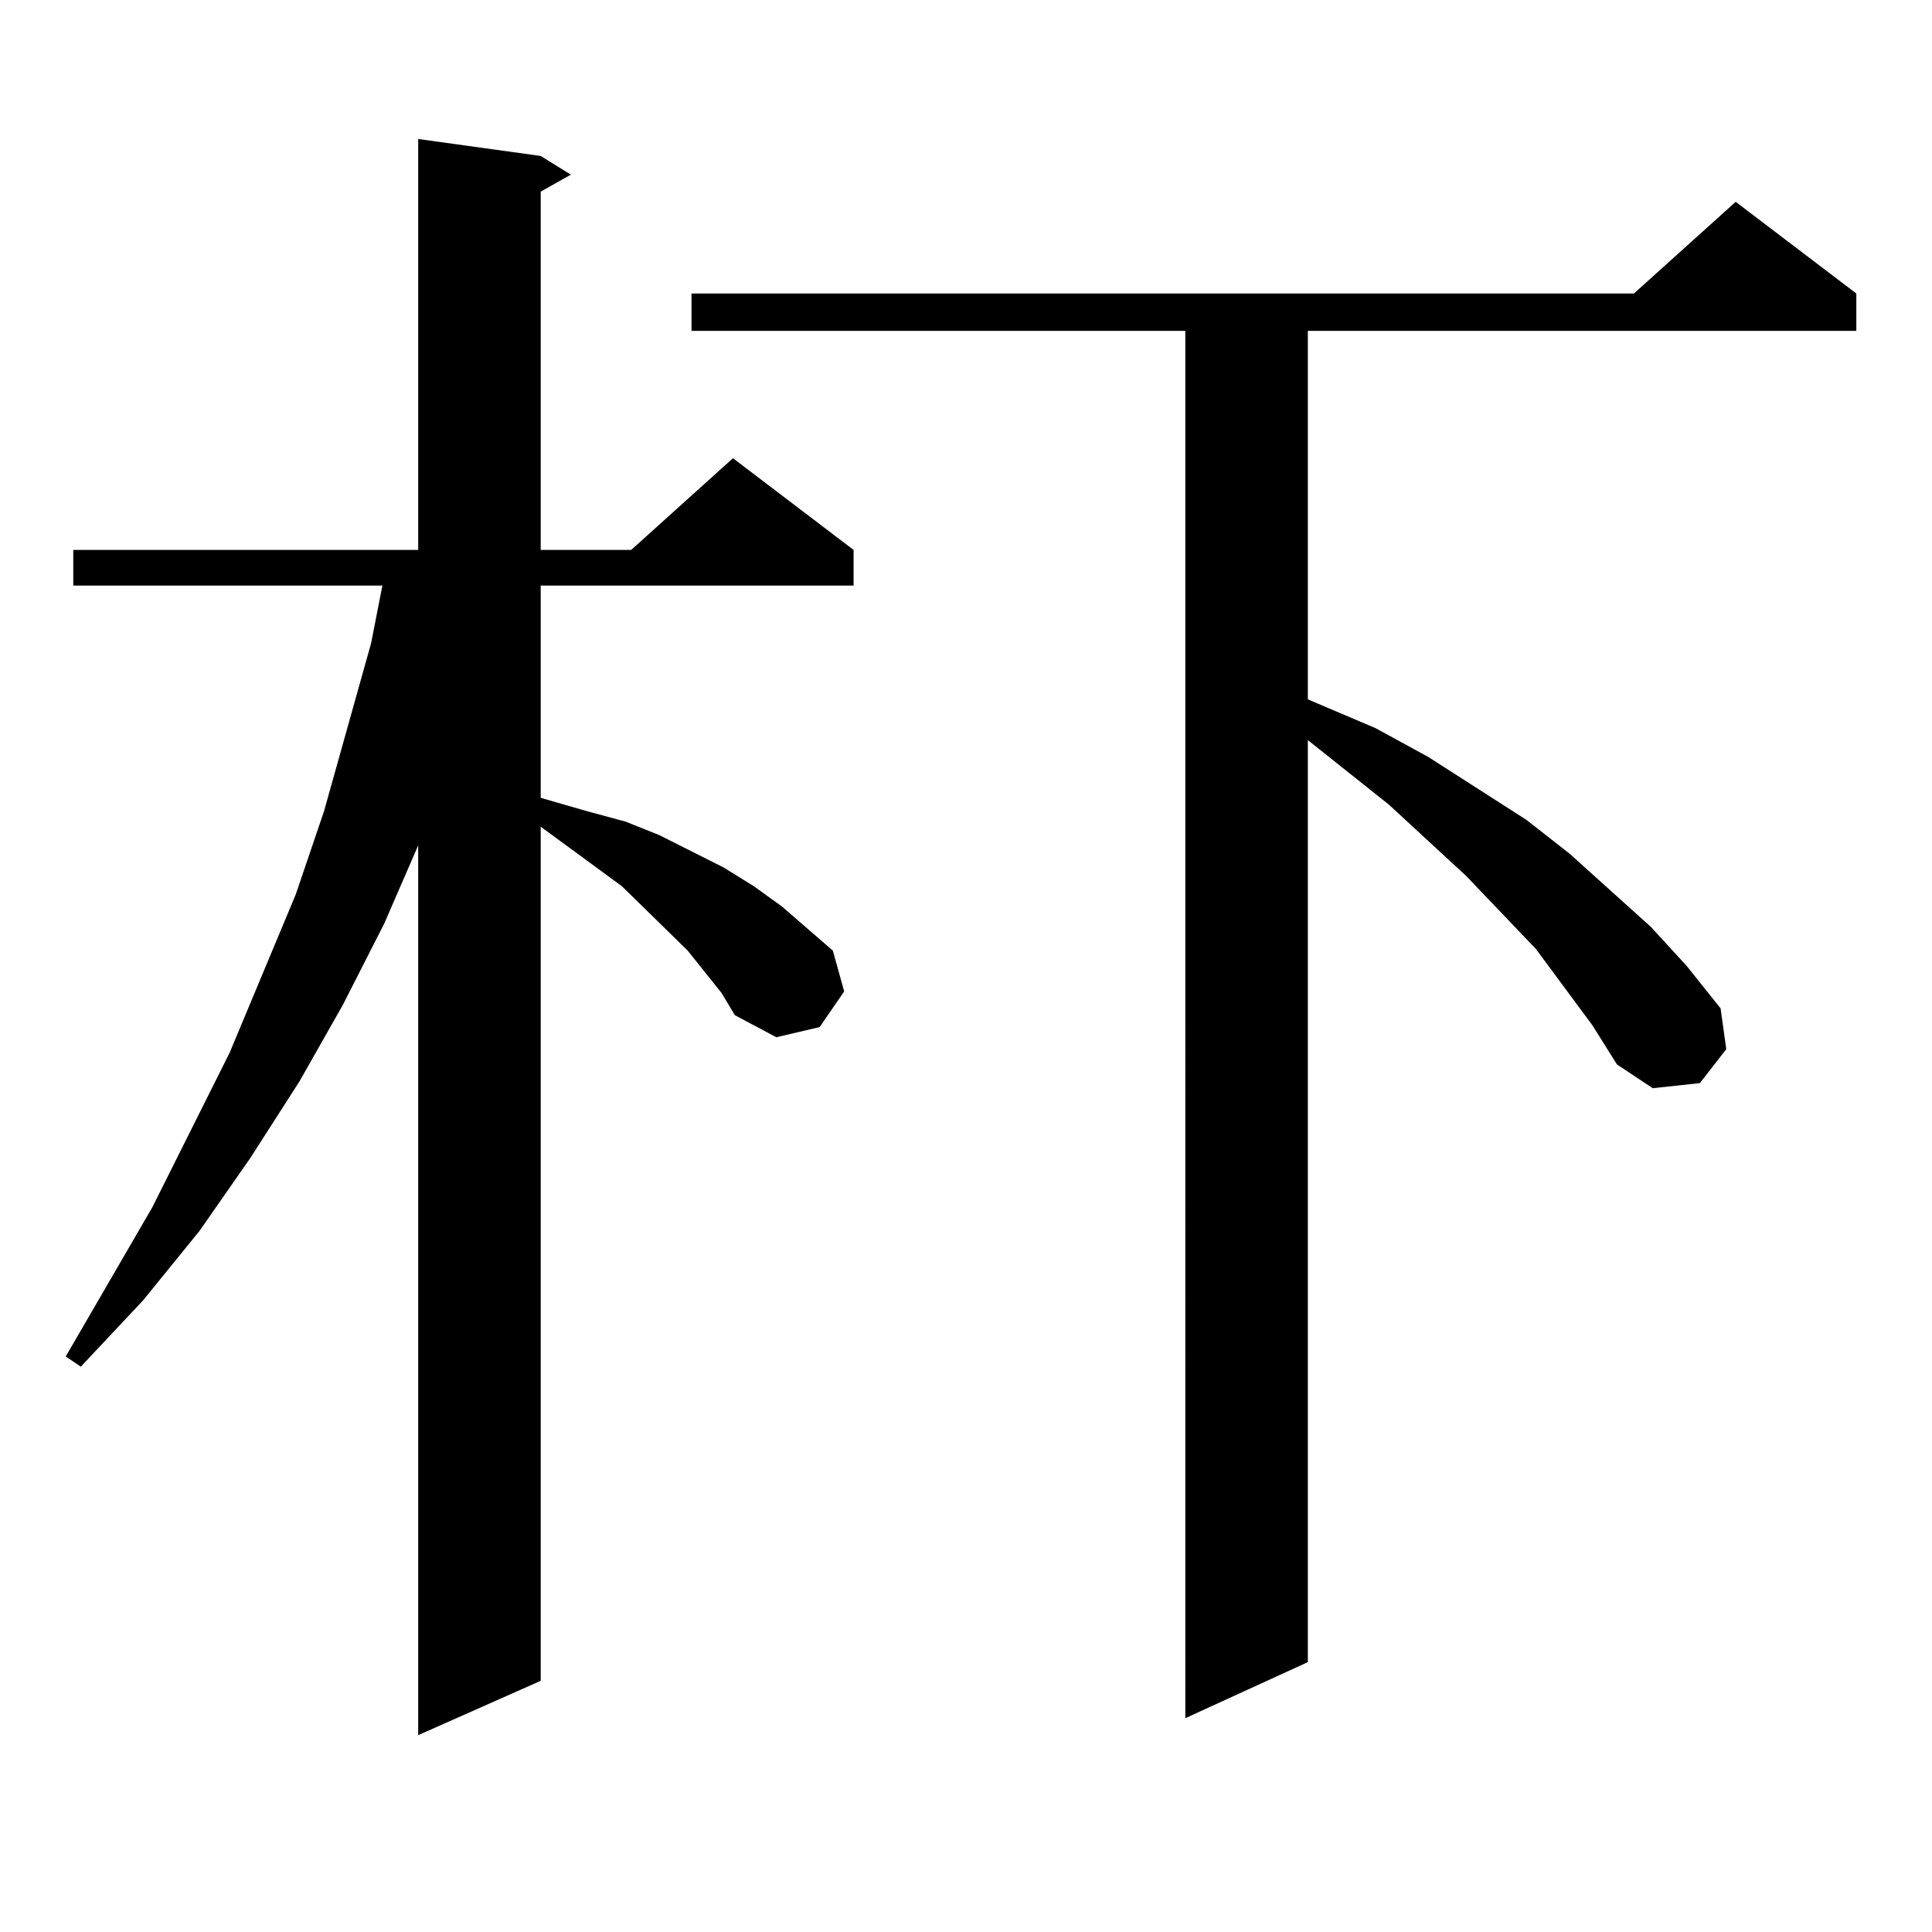 <?xml version="1.0" encoding="utf-8"?>
<!-- Generator: Adobe Illustrator 16.0.0, SVG Export Plug-In . SVG Version: 6.00 Build 0)  -->
<!DOCTYPE svg PUBLIC "-//W3C//DTD SVG 1.1//EN" "http://www.w3.org/Graphics/SVG/1.1/DTD/svg11.dtd">
<svg version="1.1" id="图层_1" xmlns="http://www.w3.org/2000/svg" xmlns:xlink="http://www.w3.org/1999/xlink" x="0px" y="0px"
	 width="1000px" height="1000px" viewBox="0 0 1000 1000" enable-background="new 0 0 1000 1000" xml:space="preserve">
<path d="M373.527,514.031l-17.561-21.973l-22.438-21.973l-11.707-11.426l-41.95-30.762v442.09l-63.413,28.125V437.566l-17.561,40.43
	l-21.463,42.188l-22.438,39.551l-25.365,39.551l-26.341,37.793l-29.268,36.035l-32.194,34.277l-7.805-5.273L78.9,624.773
	l39.999-79.98l34.146-81.738l14.634-43.066l24.39-87.012l5.854-29.883H37.926v-18.457h178.532V71.941l63.413,8.789l15.609,9.668
	l-15.609,8.789v185.449h46.828l52.682-47.461l62.438,47.461v18.457H279.871v109.863l24.39,7.031l19.512,5.273l17.561,7.031
	l33.17,16.699l15.609,9.668l14.634,10.547l26.341,22.852l5.854,21.094l-12.683,18.457l-22.438,5.273l-21.463-11.426L373.527,514.031
	z M824.248,530.73L794.98,491.18l-36.097-37.793l-39.999-36.914l-41.95-33.398V860.32l-63.413,29.004V171.258H357.918v-19.336
	h487.793l52.682-47.461l62.438,47.461v19.336H676.935V361.98l35.121,14.941l27.316,14.941l50.73,32.52l22.438,17.578l41.95,37.793
	l18.536,20.215l17.561,21.973l2.927,21.094l-13.658,17.578l-24.39,2.637l-18.536-12.305L824.248,530.73z"/>
</svg>
